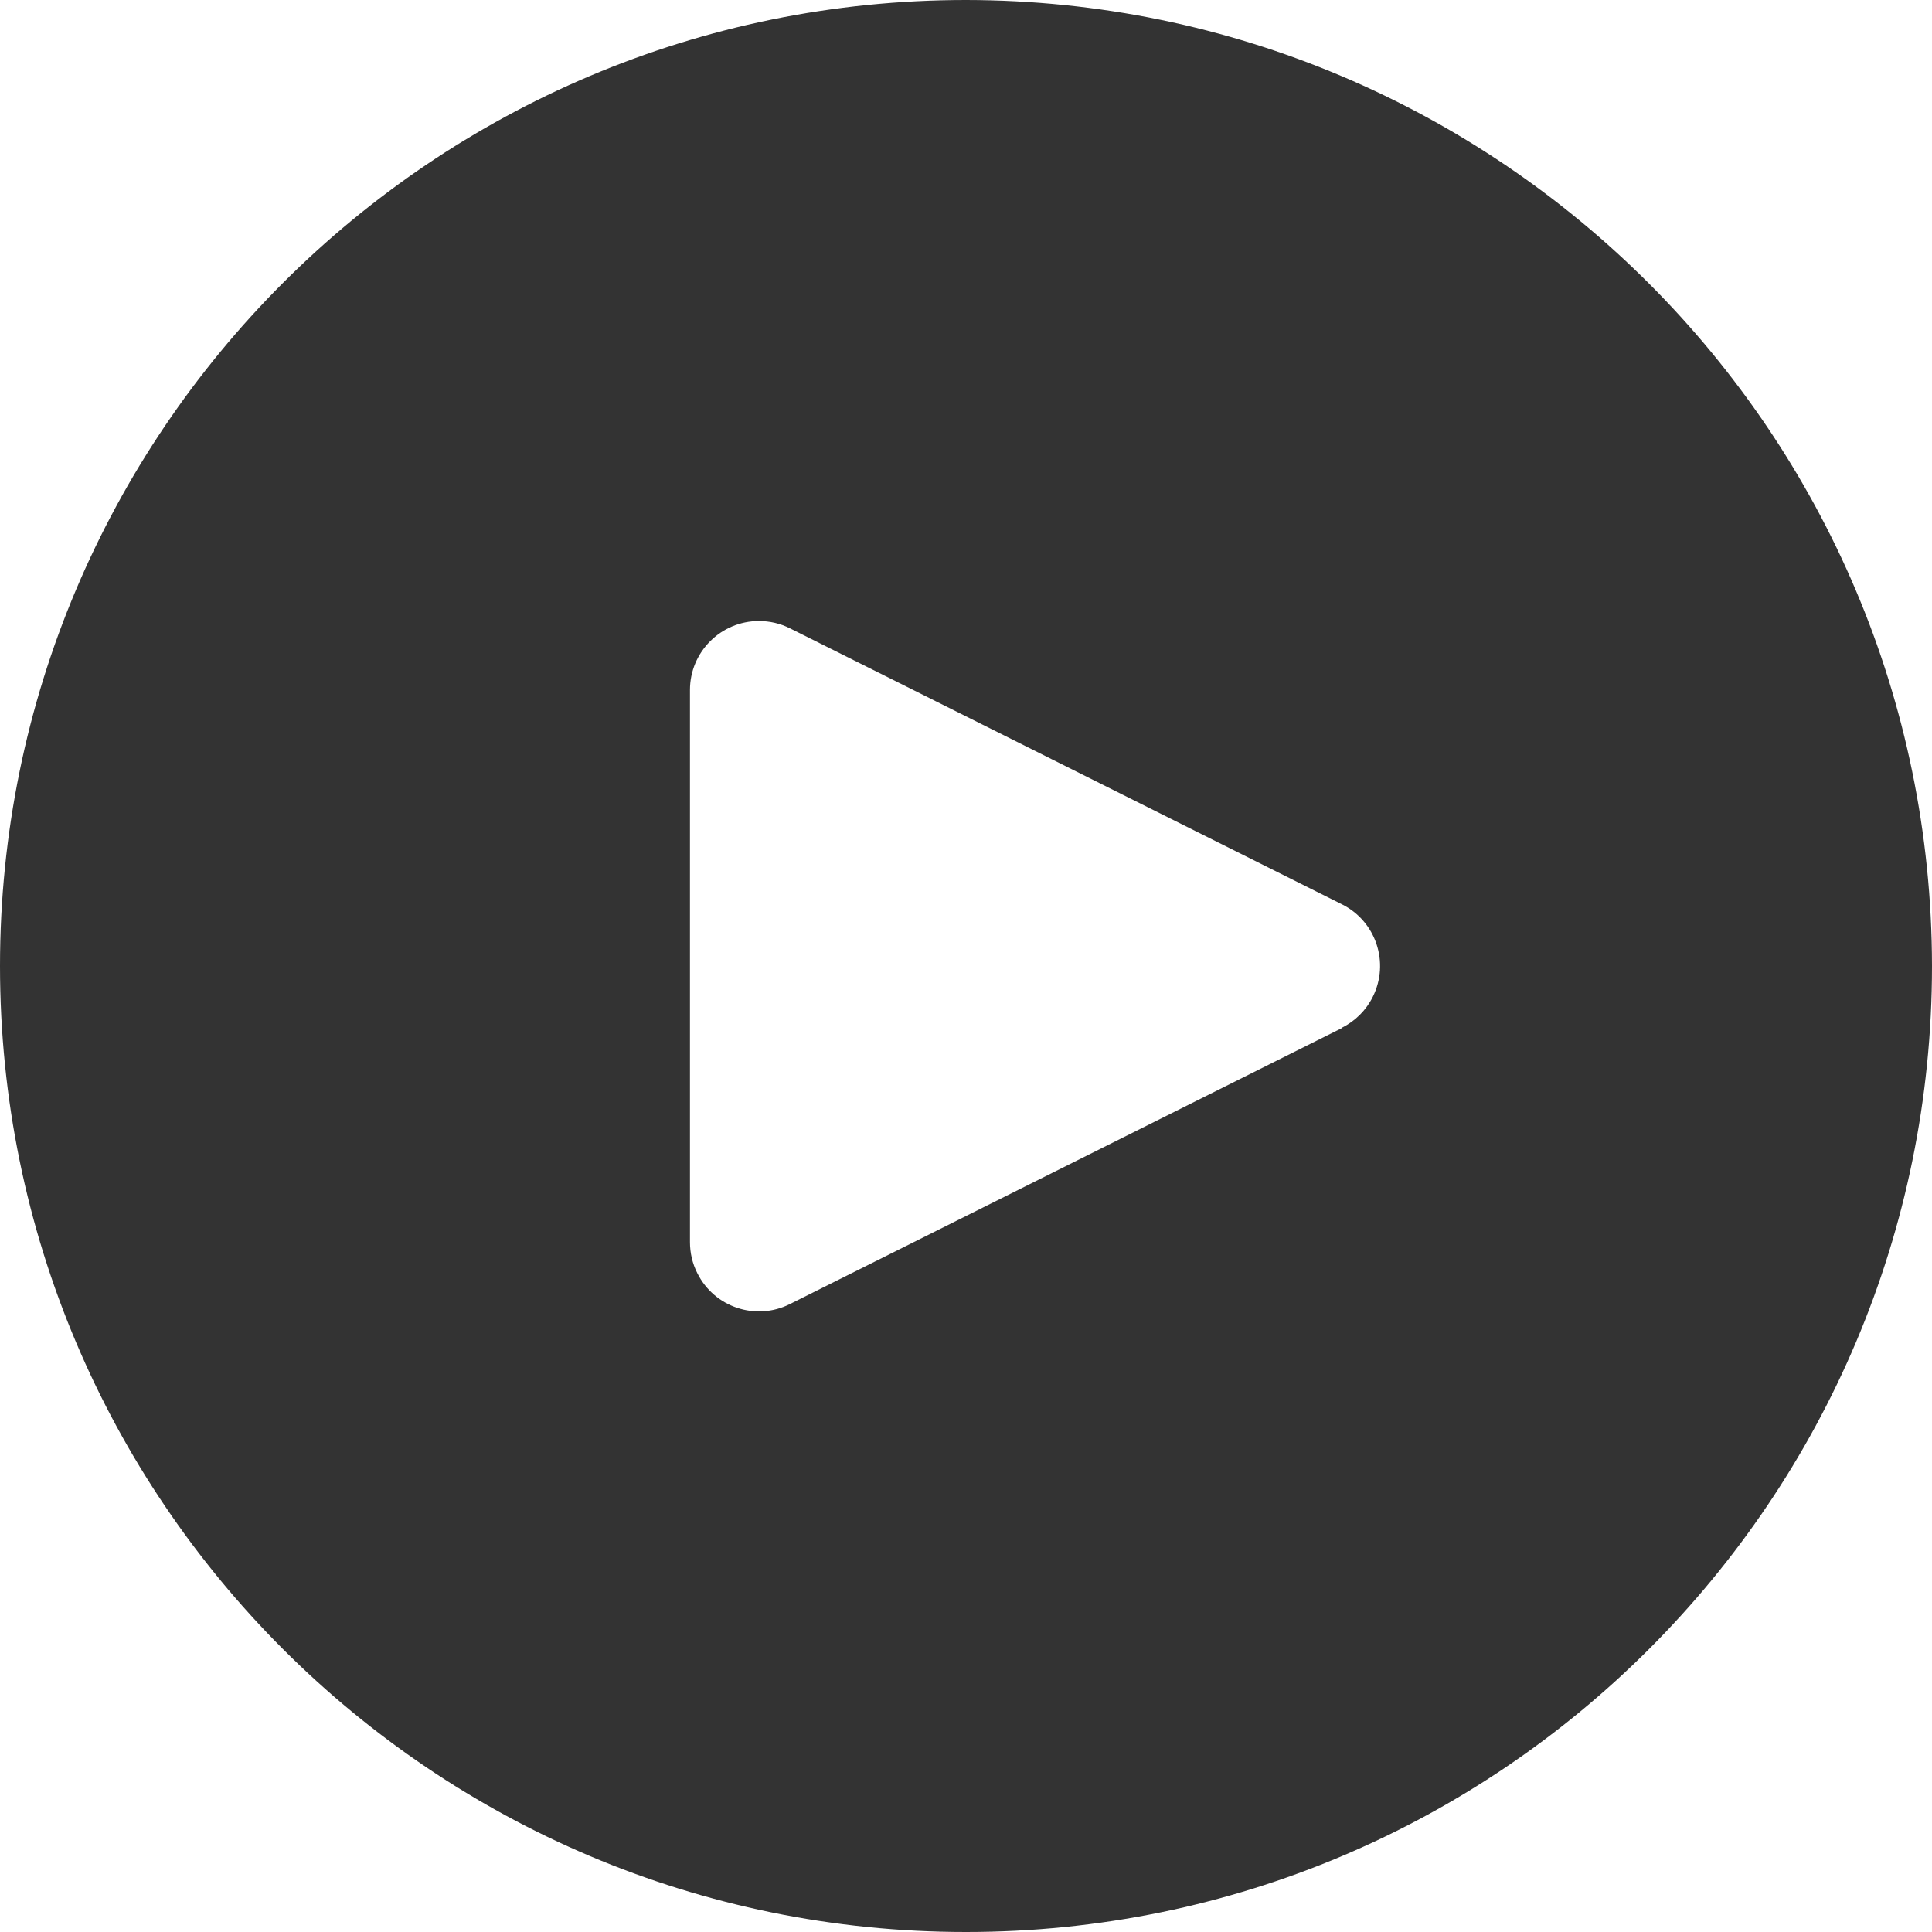 <svg width="16" height="16" viewBox="0 0 16 16" fill="none" xmlns="http://www.w3.org/2000/svg">
<path d="M8 0C3.582 0 0 3.582 0 8C0 12.418 3.582 16 8 16C12.418 16 16 12.418 16 8C15.995 3.584 12.416 0.005 8 0ZM11.369 8.255C11.314 8.366 11.224 8.456 11.113 8.511V8.514L6.541 10.8C6.259 10.941 5.916 10.827 5.775 10.544C5.734 10.464 5.714 10.375 5.714 10.286V5.714C5.714 5.399 5.97 5.143 6.285 5.143C6.374 5.143 6.462 5.163 6.541 5.203L11.113 7.489C11.395 7.629 11.51 7.972 11.369 8.255Z" fill="#333333"/>
</svg>
